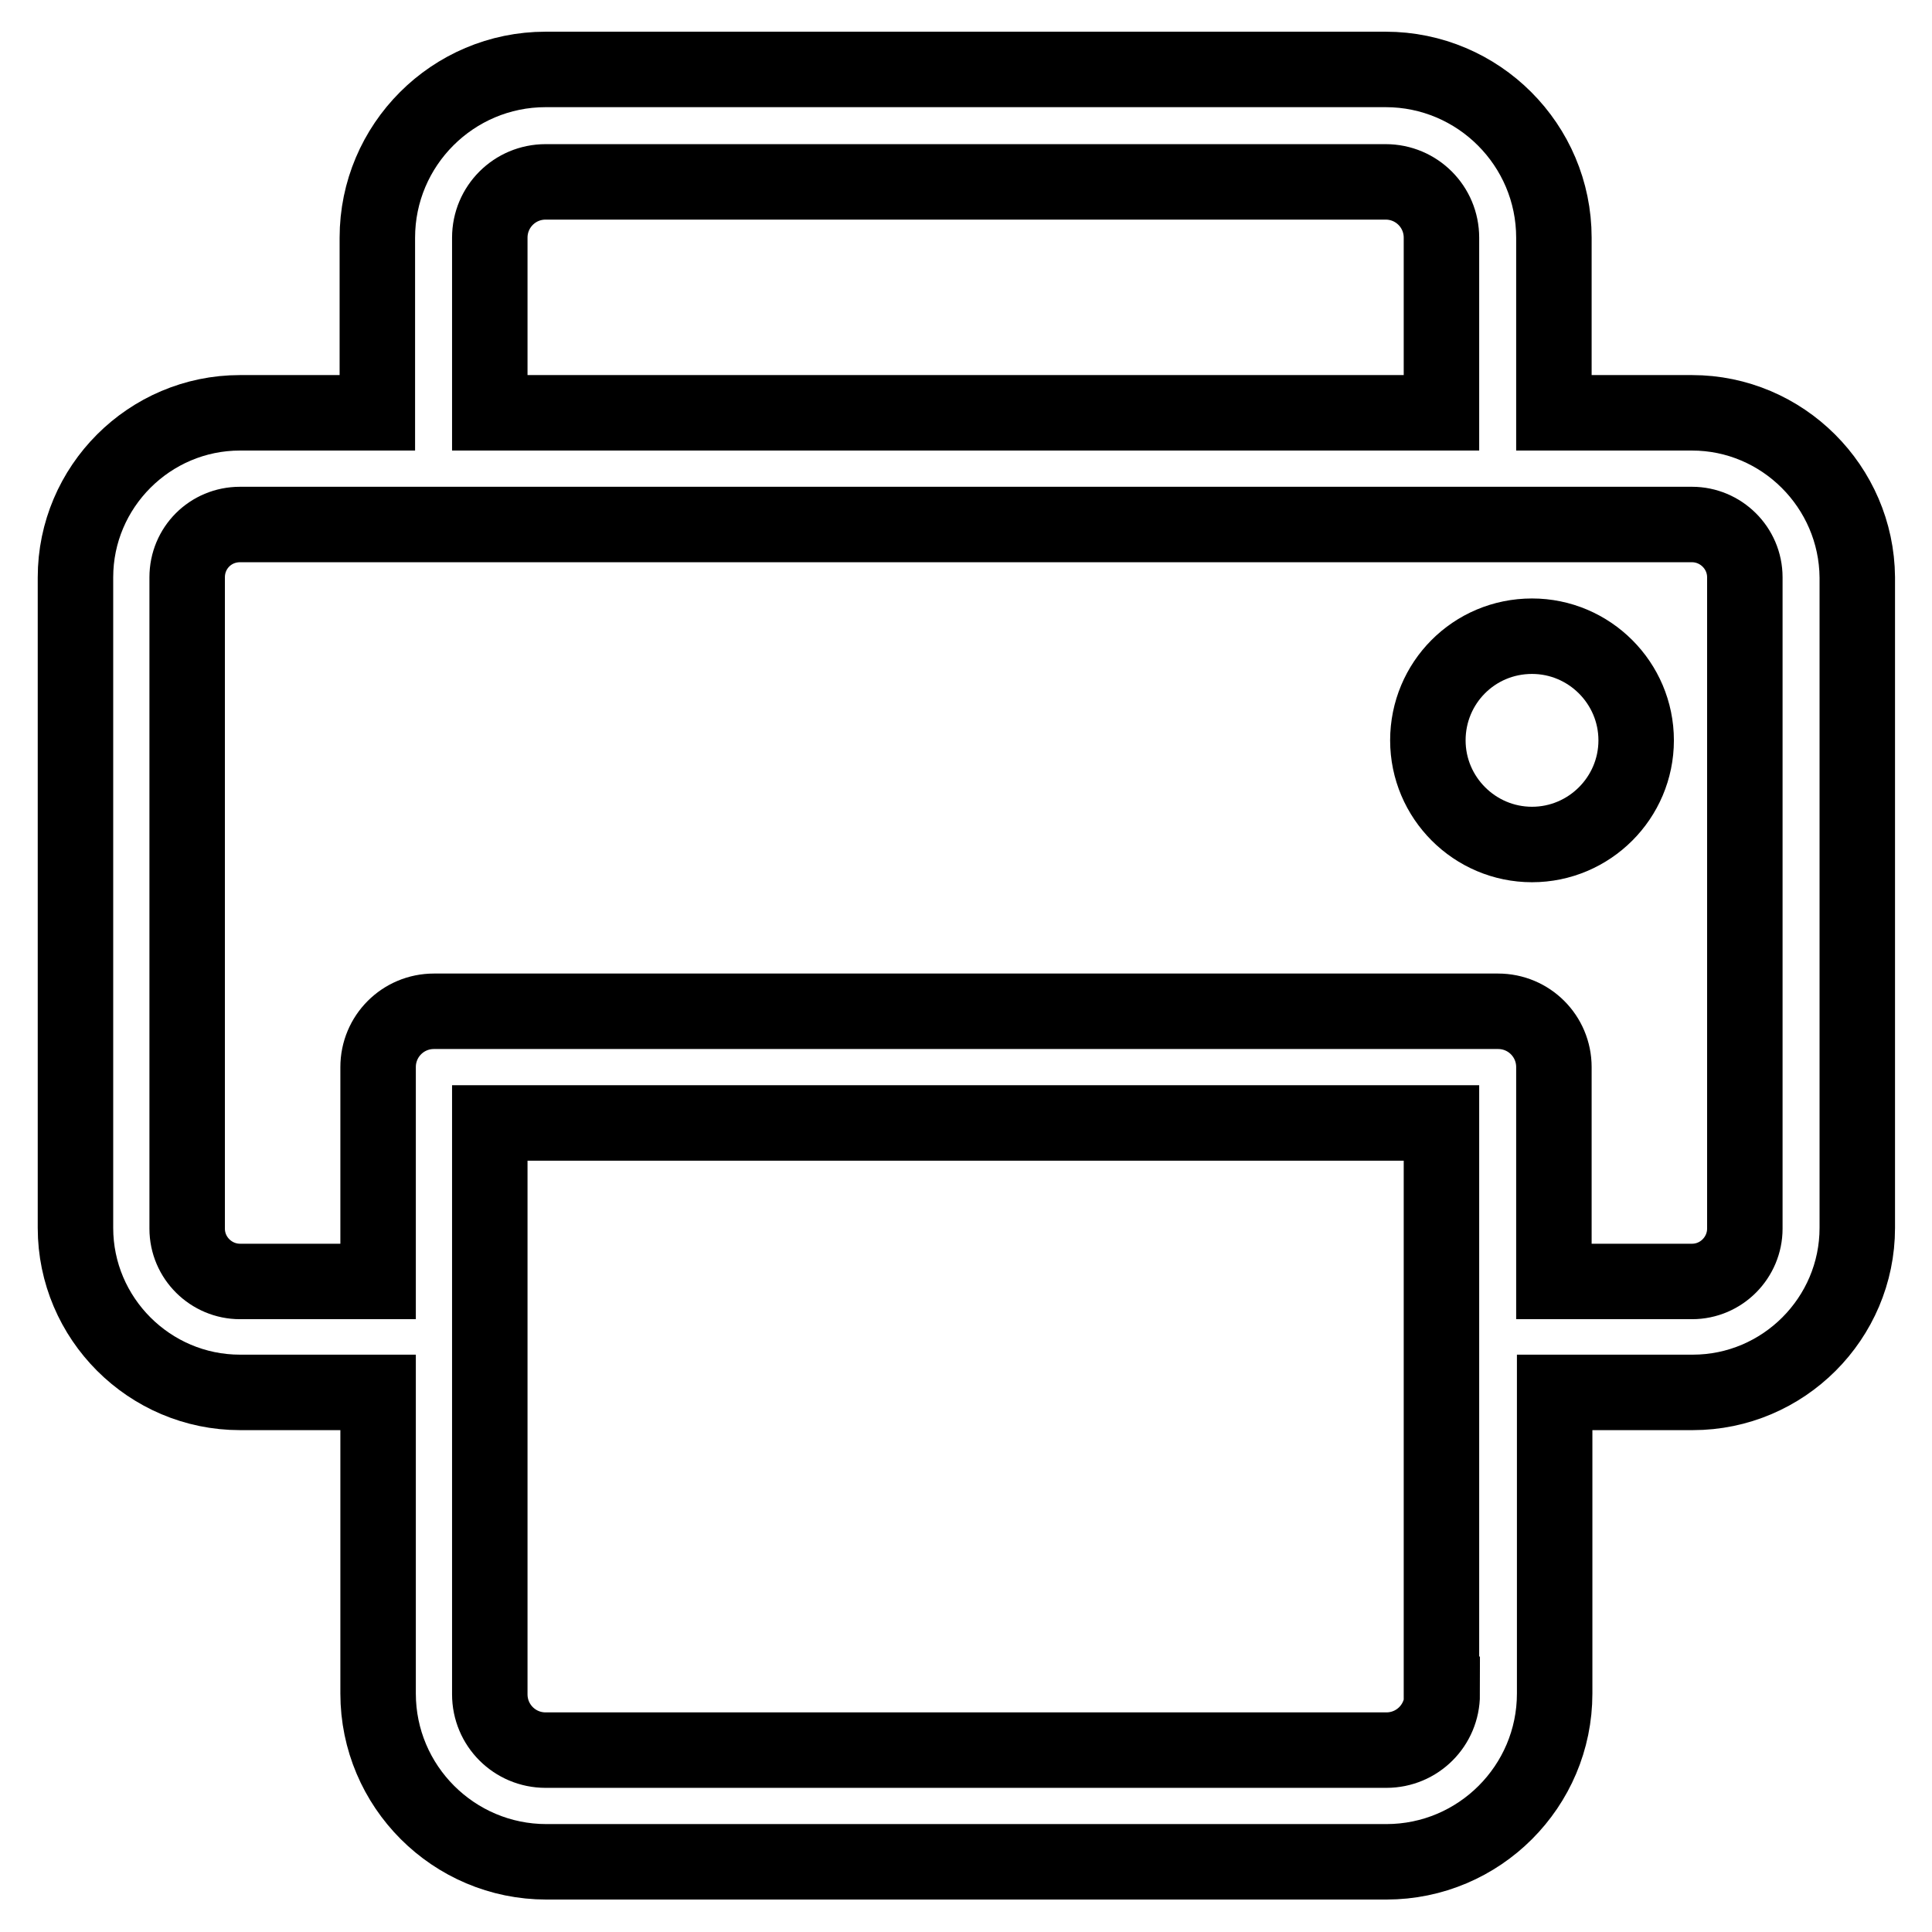 <?xml version="1.0" encoding="utf-8"?>
<!-- Svg Vector Icons : http://www.onlinewebfonts.com/icon -->
<!DOCTYPE svg PUBLIC "-//W3C//DTD SVG 1.1//EN" "http://www.w3.org/Graphics/SVG/1.1/DTD/svg11.dtd">
<svg version="1.1" xmlns="http://www.w3.org/2000/svg" xmlns:xlink="http://www.w3.org/1999/xlink" x="0px" y="0px" viewBox="0 0 256 256" enable-background="new 0 0 256 256" xml:space="preserve">
<g> <path stroke-width="10" fill-opacity="0" stroke="#000000"  d="M224.2,54.7h-18.3V31.5c0-12.3-10-22.3-22.3-22.3H72.3c-12.3,0-22.3,10-22.3,22.3v23.2H31.8 c-12,0-21.8,9.8-21.8,21.8v86.2c0,12,9.8,21.8,21.8,21.8h18.3v39.9c0,12.3,10,22.3,22.3,22.3h111.3c12.3,0,22.3-10,22.3-22.3v-39.9 h18.3c12,0,21.8-9.8,21.8-21.8V76.5C246,64.5,236.2,54.7,224.2,54.7L224.2,54.7z M64.9,31.5c0-4.1,3.3-7.4,7.4-7.4h111.3 c4.1,0,7.4,3.3,7.4,7.4v23.2H64.9V31.5z M191.1,224.5c0,4.1-3.3,7.4-7.4,7.4H72.3c-4.1,0-7.4-3.3-7.4-7.4v-75.7h126.1V224.5z  M231.2,162.8c0,3.8-3.1,7-7,7h-18.3v-28.4c0-4.1-3.3-7.4-7.4-7.4h-141c-4.1,0-7.4,3.3-7.4,7.4v28.4H31.8c-3.8,0-7-3.1-7-7V76.5 c0-3.9,3.1-7,7-7h192.4c3.8,0,7,3.1,7,7V162.8L231.2,162.8z"/> <path stroke-width="10" fill-opacity="0" stroke="#000000"  d="M189.2,98.1c0,7.6,6.2,13.8,13.8,13.8c7.6,0,13.8-6.2,13.8-13.8c0,0,0,0,0,0c0-7.6-6.2-13.8-13.8-13.8 C195.3,84.3,189.2,90.5,189.2,98.1C189.2,98.1,189.2,98.1,189.2,98.1z"/></g>
</svg>